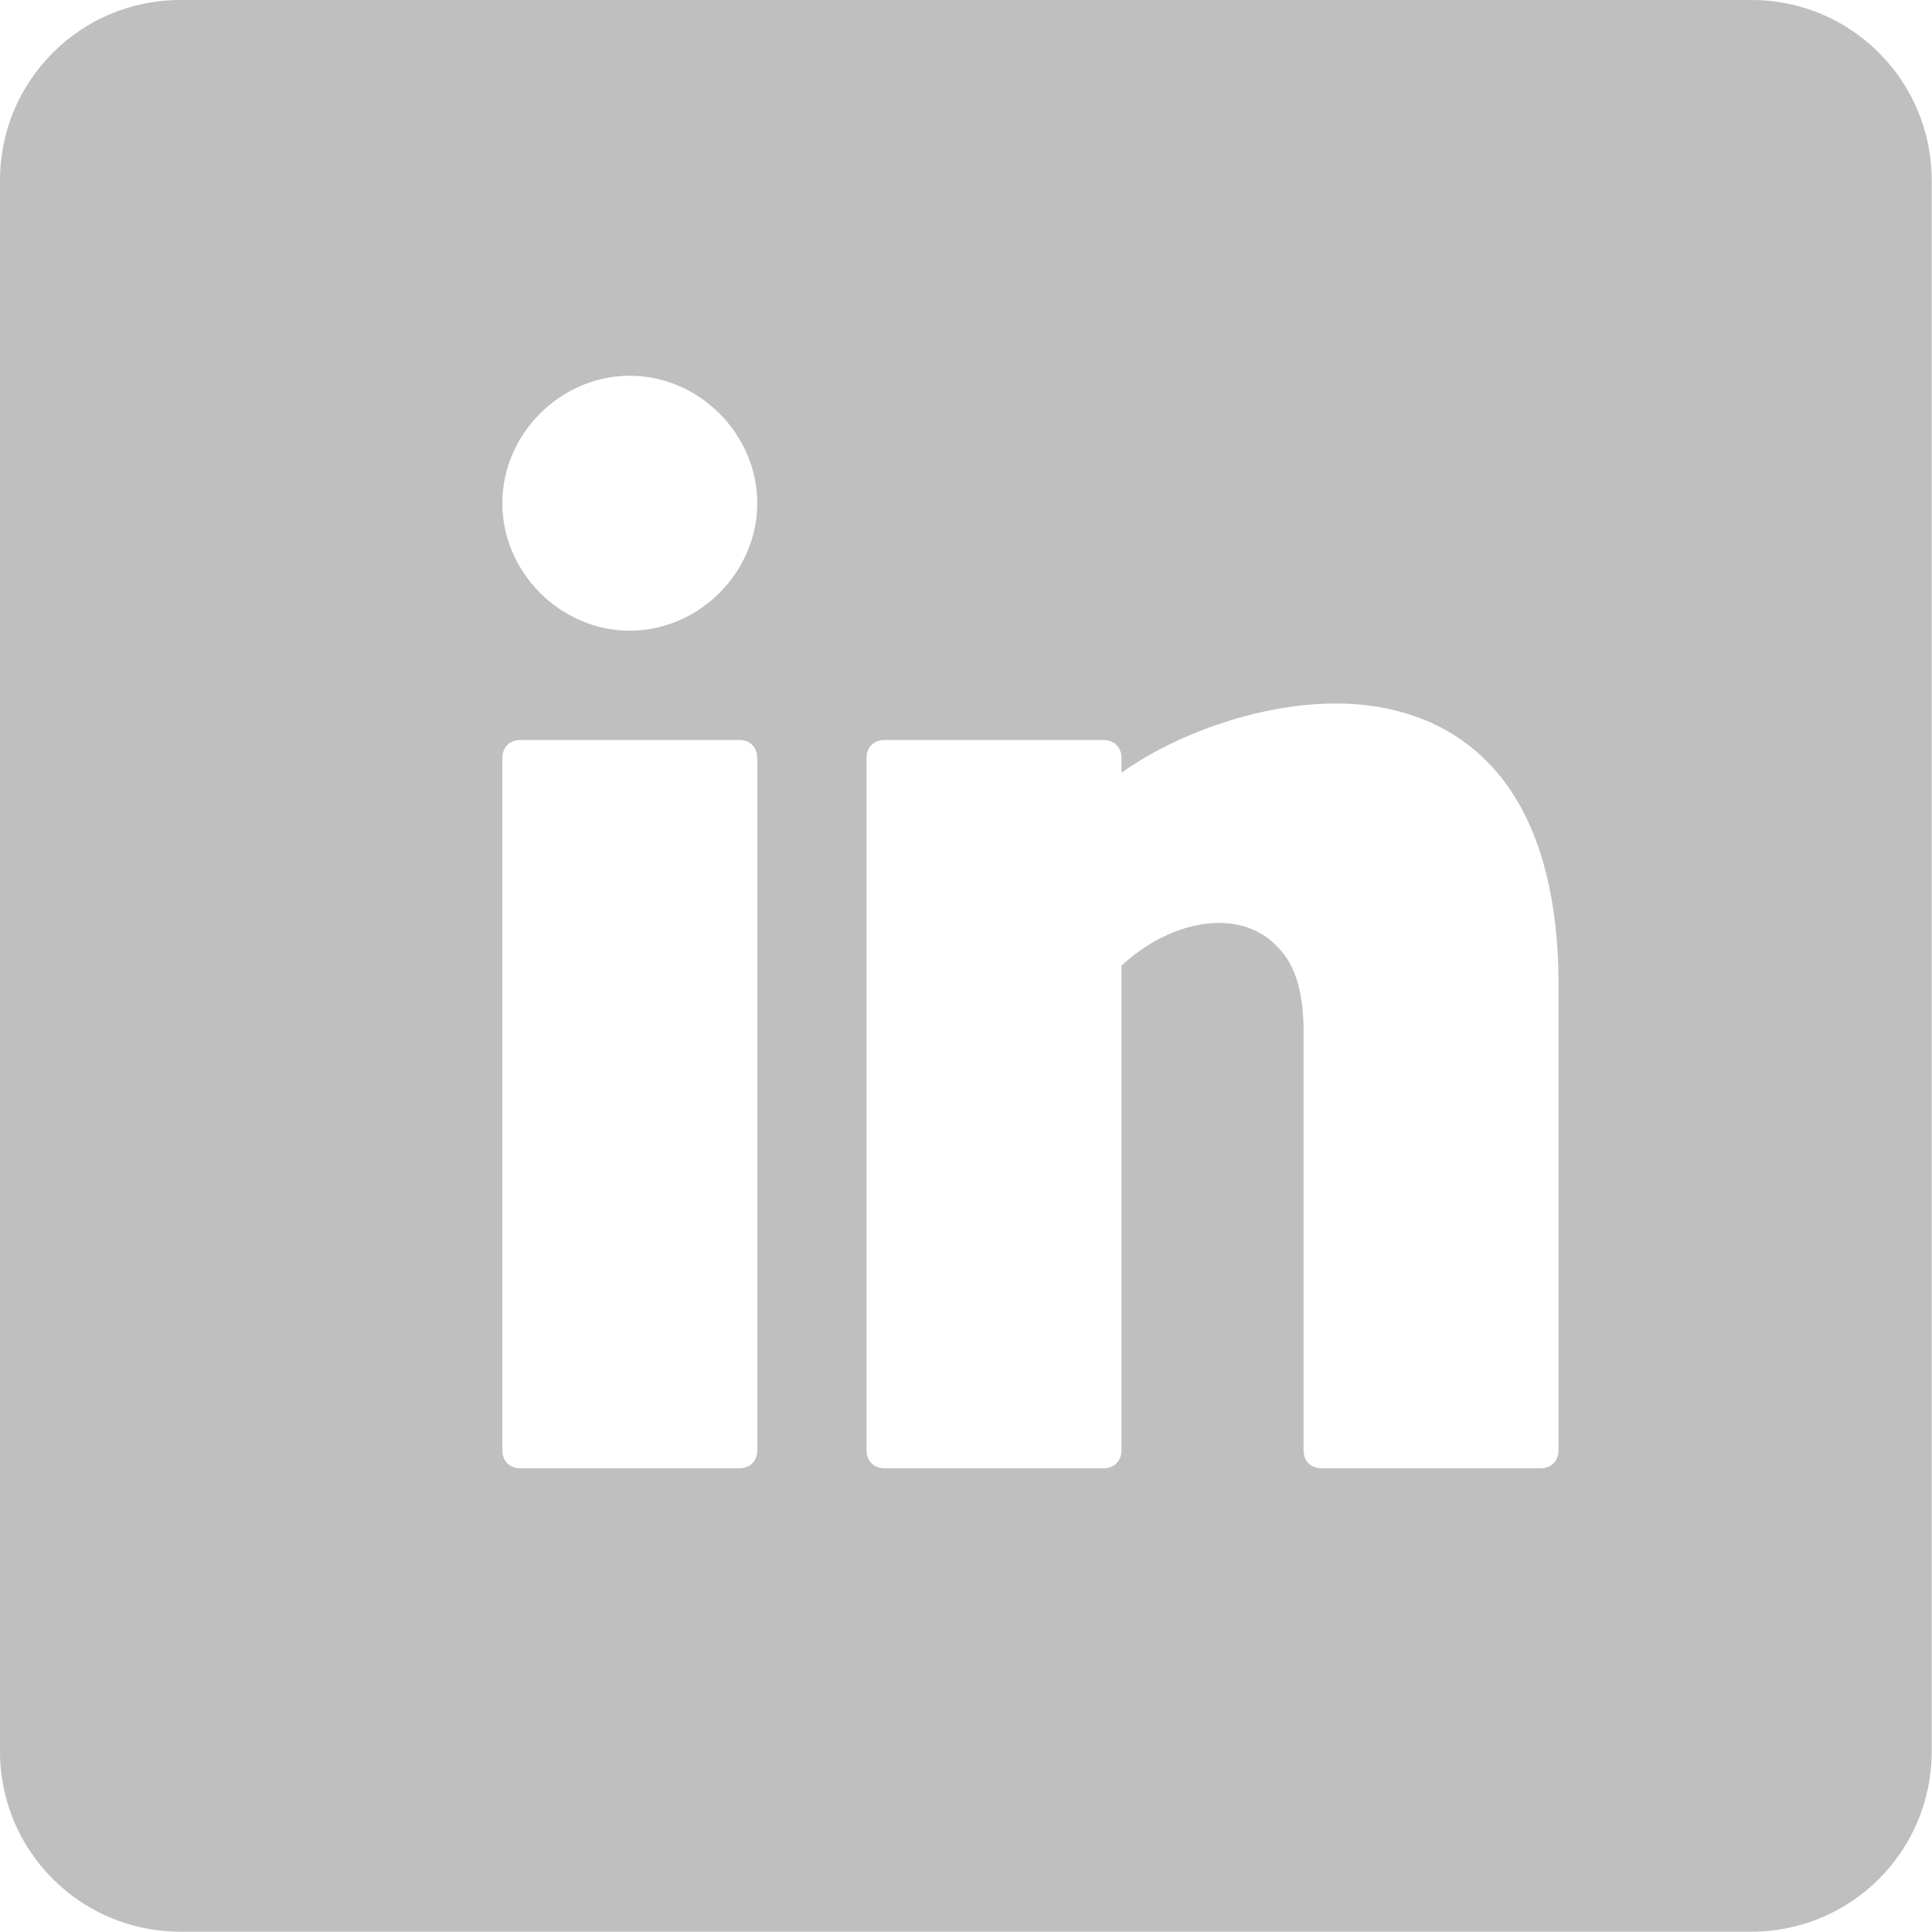 <?xml version="1.0" encoding="UTF-8"?>
<svg width="25px" height="25px" viewBox="0 0 25 25" version="1.1" xmlns="http://www.w3.org/2000/svg" xmlns:xlink="http://www.w3.org/1999/xlink">
    <!-- Generator: Sketch 42 (36781) - http://www.bohemiancoding.com/sketch -->
    <title>Combined Shape</title>
    <desc>Created with Sketch.</desc>
    <defs></defs>
    <g id="Symbols" stroke="none" stroke-width="1" fill="none" fill-rule="evenodd" opacity="0.25">
        <g id="footer2" transform="translate(-834, -675)" fill-rule="nonzero" fill="#000000">
            <path d="M858.996,677.331 L858.996,697.665 C858.996,698.953 857.953,699.996 856.664,699.996 L836.331,699.996 C835.044,699.996 834,698.953 834,697.664 L834,677.331 C834,676.044 835.044,675 836.331,675 L856.665,675 C857.953,675 858.996,676.044 858.996,677.331 Z M843.563,684.575 L840.736,684.575 C840.594,684.575 840.5,684.669 840.5,684.81 L840.5,693.764 C840.5,693.906 840.594,694 840.736,694 L843.563,694 C843.705,694 843.799,693.906 843.799,693.764 L843.799,684.81 C843.799,684.669 843.705,684.575 843.563,684.575 Z M851.292,684.103 C850.255,684.103 849.171,684.527 848.512,684.999 L848.512,684.81 C848.512,684.669 848.417,684.575 848.276,684.575 L845.448,684.575 C845.307,684.575 845.213,684.669 845.213,684.81 L845.213,693.764 C845.213,693.906 845.307,694 845.448,694 L848.276,694 C848.417,694 848.512,693.906 848.512,693.764 L848.512,687.496 C849.171,686.884 850.067,686.742 850.538,687.261 C850.774,687.496 850.868,687.873 850.868,688.345 L850.868,693.764 C850.868,693.906 850.962,694 851.104,694 L853.931,694 C854.073,694 854.167,693.906 854.167,693.764 L854.167,687.638 C854.12,684.575 852.329,684.103 851.292,684.103 Z M842.149,679.862 C841.254,679.862 840.5,680.616 840.5,681.511 C840.5,682.407 841.254,683.161 842.149,683.161 C843.045,683.161 843.799,682.407 843.799,681.511 C843.799,680.616 843.045,679.862 842.149,679.862 Z" id="Combined-Shape"></path>
        </g>
    </g>
</svg>